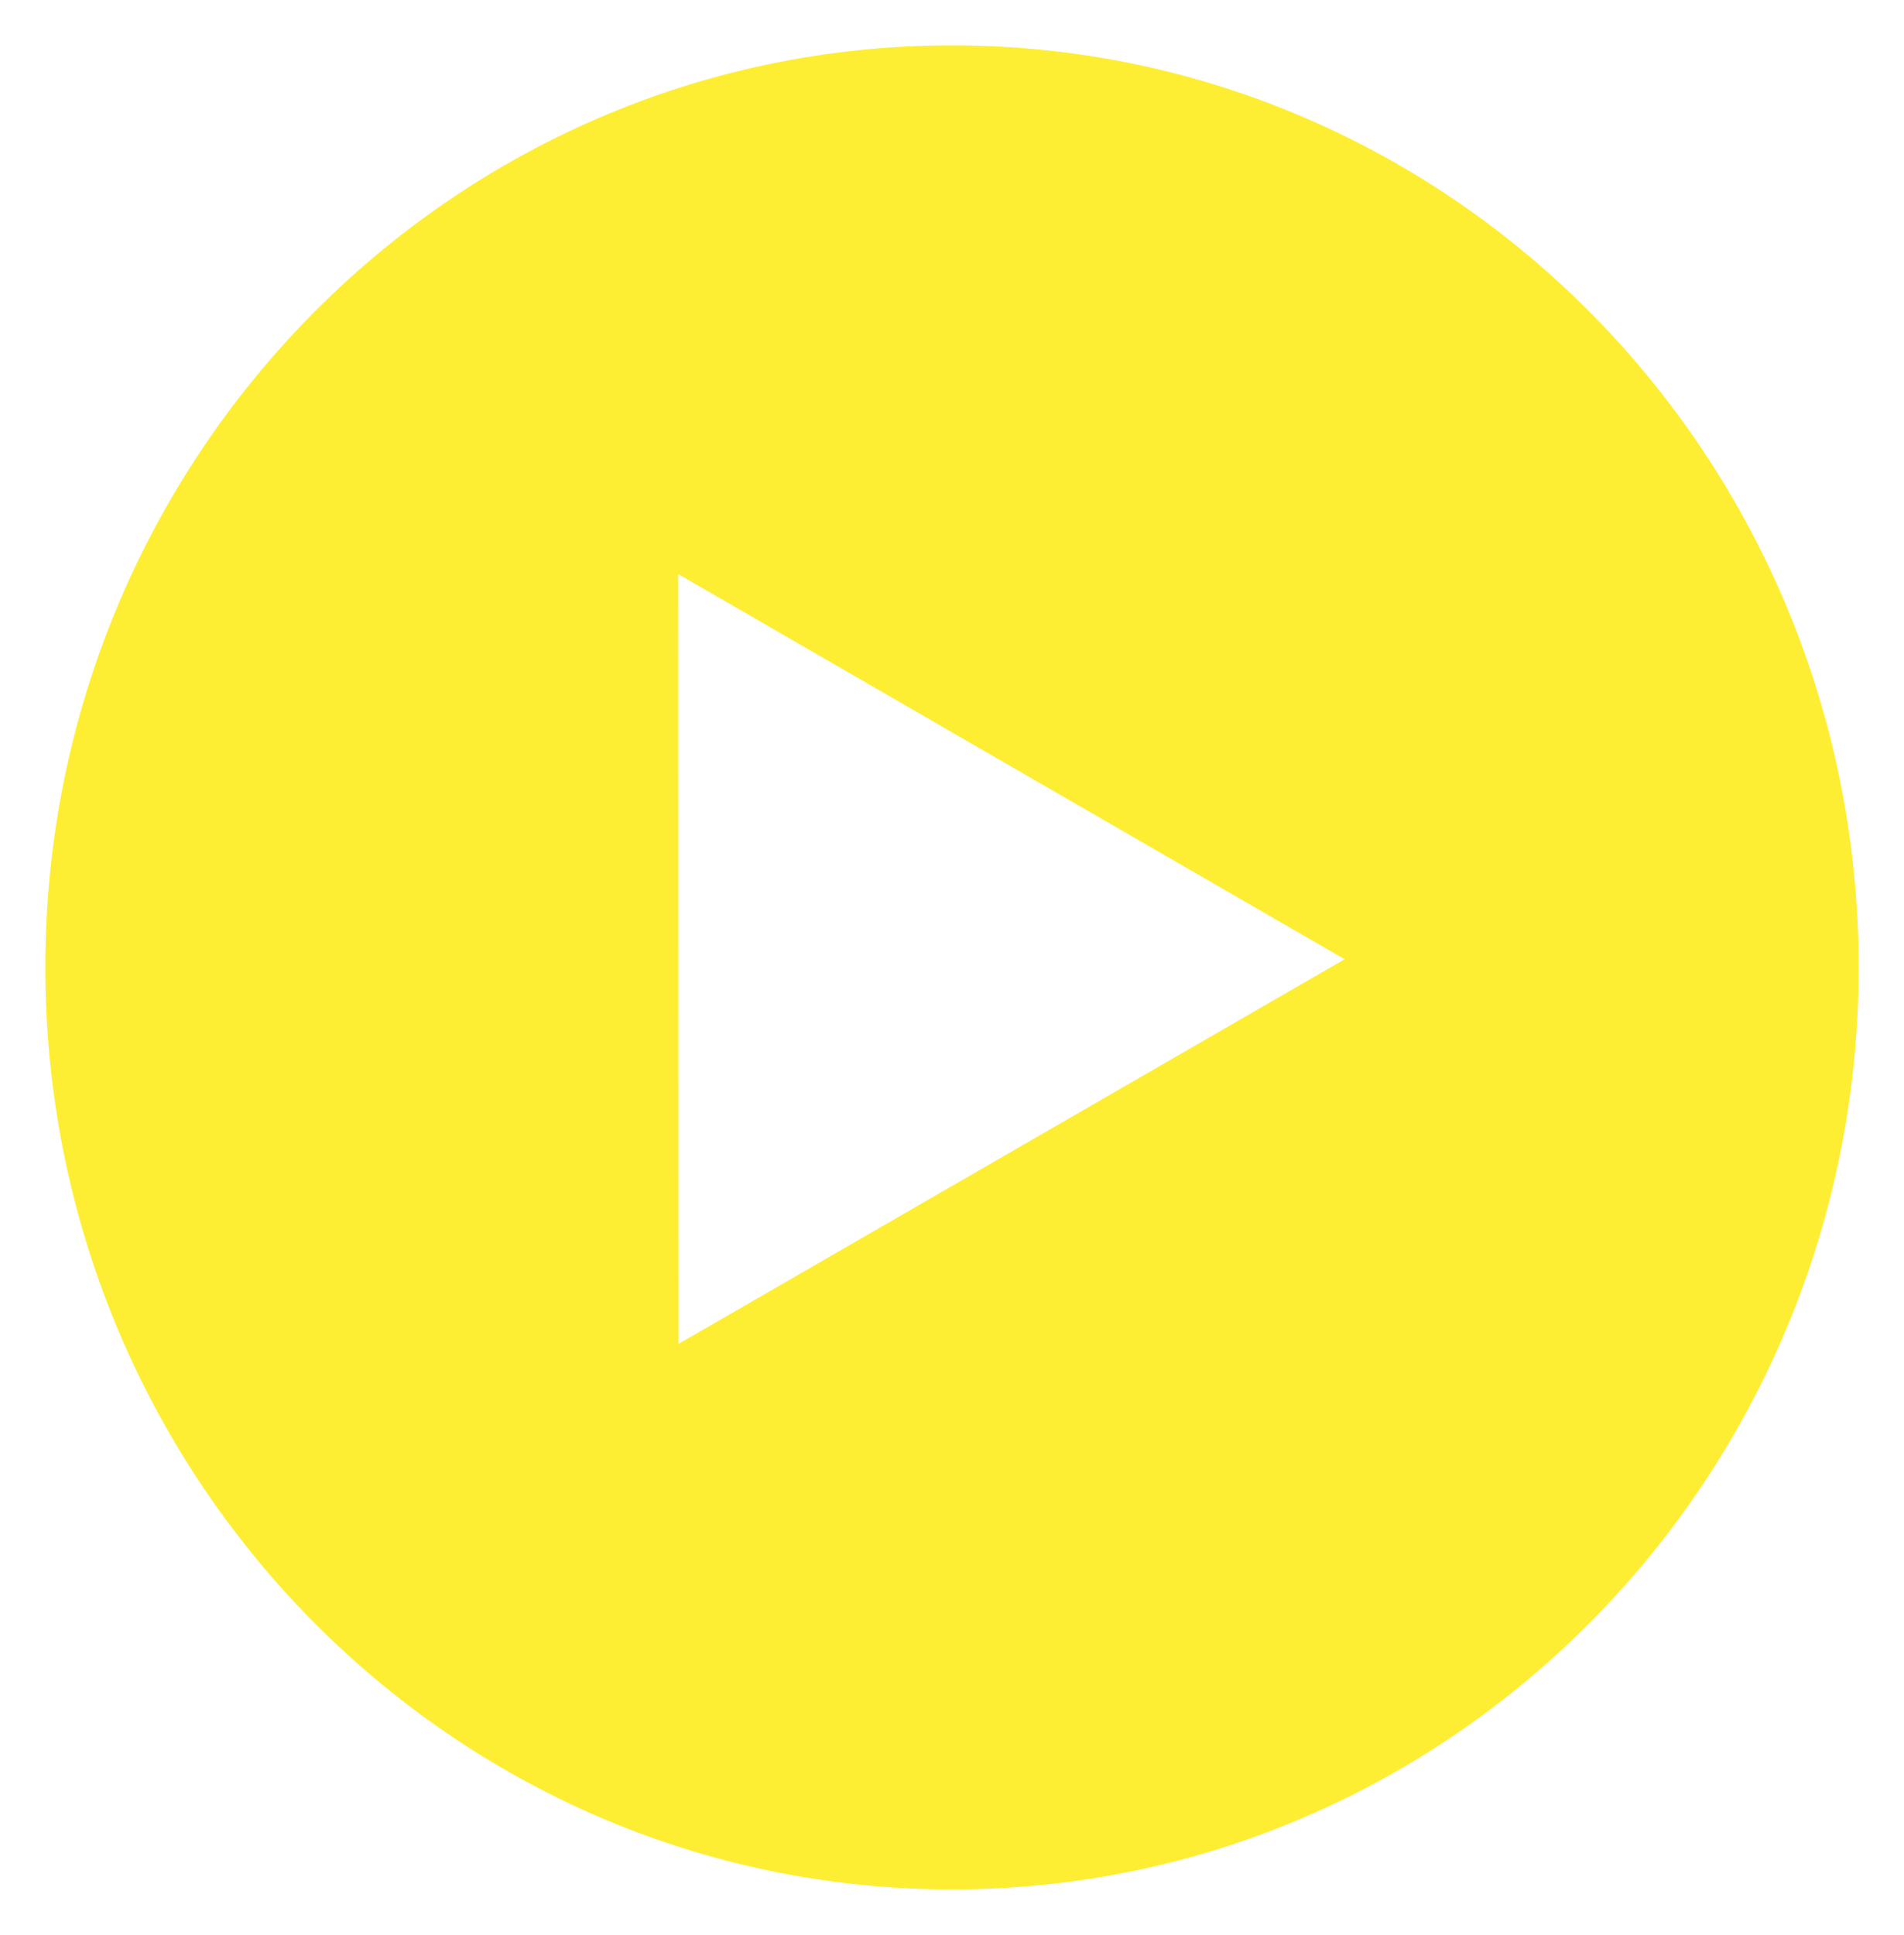 <svg xmlns="http://www.w3.org/2000/svg" xmlns:xlink="http://www.w3.org/1999/xlink" width="63" height="64" viewBox="0 0 63 64">
  <defs>
    <filter id="Path_3734" x="0" y="0" width="63" height="64" filterUnits="userSpaceOnUse">
      <feOffset dx="1" dy="1" input="SourceAlpha"/>
      <feGaussianBlur stdDeviation="0.5" result="blur"/>
      <feFlood flood-opacity="0.161"/>
      <feComposite operator="in" in2="blur"/>
      <feComposite in="SourceGraphic"/>
    </filter>
  </defs>
  <g id="Group_1145" data-name="Group 1145" transform="translate(-730.5 -1942.5)">
    <g transform="matrix(1, 0, 0, 1, 730.5, 1942.5)" filter="url(#Path_3734)">
      <path id="Path_3734-2" data-name="Path 3734" d="M30,0C46.569,0,60,13.655,60,30.5S46.569,61,30,61,0,47.345,0,30.5,13.431,0,30,0Z" transform="translate(0.5 0.5)" fill="#fee900" opacity="0.8"/>
    </g>
    <path id="Polygon_1" data-name="Polygon 1" d="M12.725,0,25.451,22.057H0Z" transform="translate(741.921 1967.854) rotate(-30)" fill="#fff"/>
  </g>
</svg>
